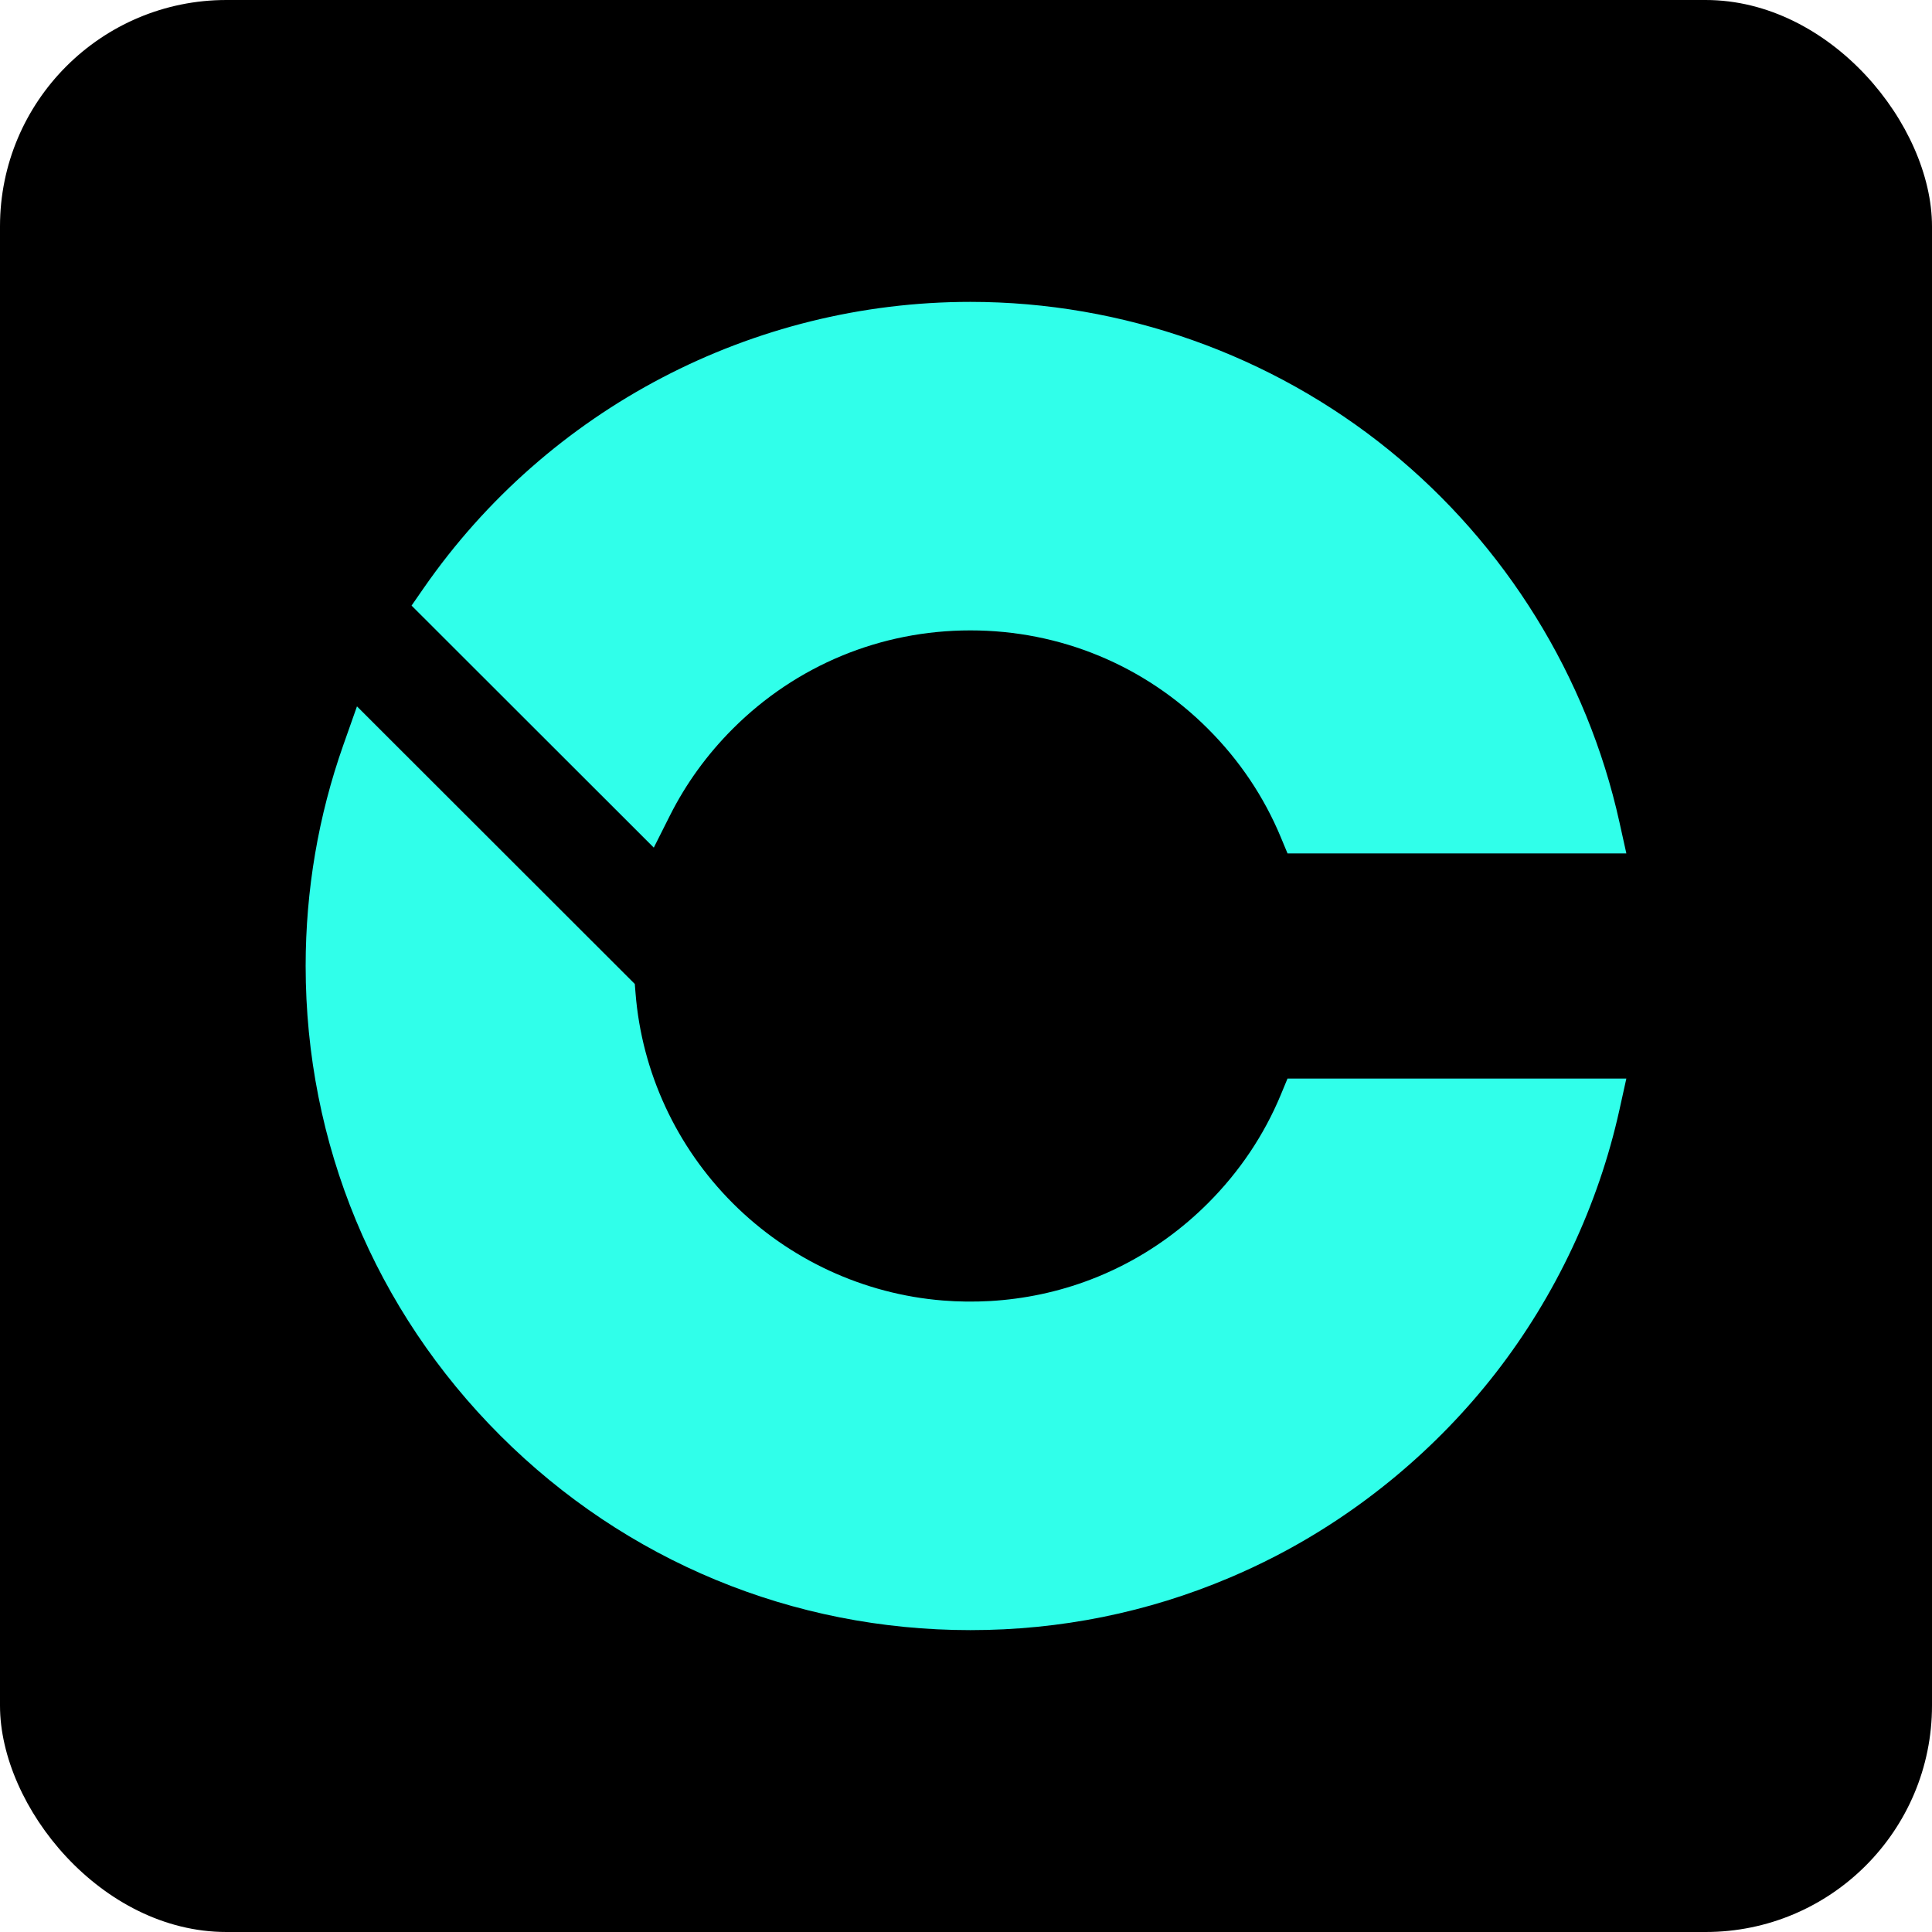 <svg xmlns="http://www.w3.org/2000/svg" xmlns:xlink="http://www.w3.org/1999/xlink" width="512" height="512" viewBox="0 0 512 512" fill="none">
<rect  x="0" y="0" width="512" height="512" rx="60"    fill="#000000" >
</rect>
<path d="M177.521 216.155C181.784 207.671 187.404 199.919 194.215 193.115C211.029 176.311 233.381 167.06 257.16 167.06C280.934 167.06 303.286 176.311 320.1 193.115C328.477 201.479 334.988 211.178 339.451 221.938L341.206 226.162L431 226.162L429.156 217.838C420.64 179.335 398.985 144.358 368.185 119.345C336.933 93.973 297.502 80 257.16 80C199.421 80 145.281 108.33 112.327 155.786L109.067 160.489L173.263 224.629L177.521 216.155ZM339.451 290.063C334.988 300.823 328.477 310.517 320.1 318.887C313.288 325.691 305.53 331.306 297.039 335.565C294.396 336.89 291.659 338.101 288.901 339.147C280.441 342.366 271.525 344.258 262.41 344.786C258.272 345.025 253.939 344.98 249.88 344.647C228.929 342.972 209.158 333.822 194.215 318.887C179.267 303.952 170.106 284.204 168.431 263.271L168.227 260.761L94.602 187.195L90.982 197.444C84.361 216.21 81 235.912 81 255.998C81 303.01 99.324 347.212 132.597 380.451C165.869 413.692 210.105 432 257.155 432C280.953 432 304.035 427.343 325.749 418.152C329.862 416.418 333.971 414.49 337.96 412.433C360.571 400.756 380.786 383.933 396.427 363.786C412.278 343.367 423.596 319.29 429.156 294.162L430.996 285.838L341.201 285.838L339.451 290.063Z"   fill="#30FFEA" >
</path>
</svg>
